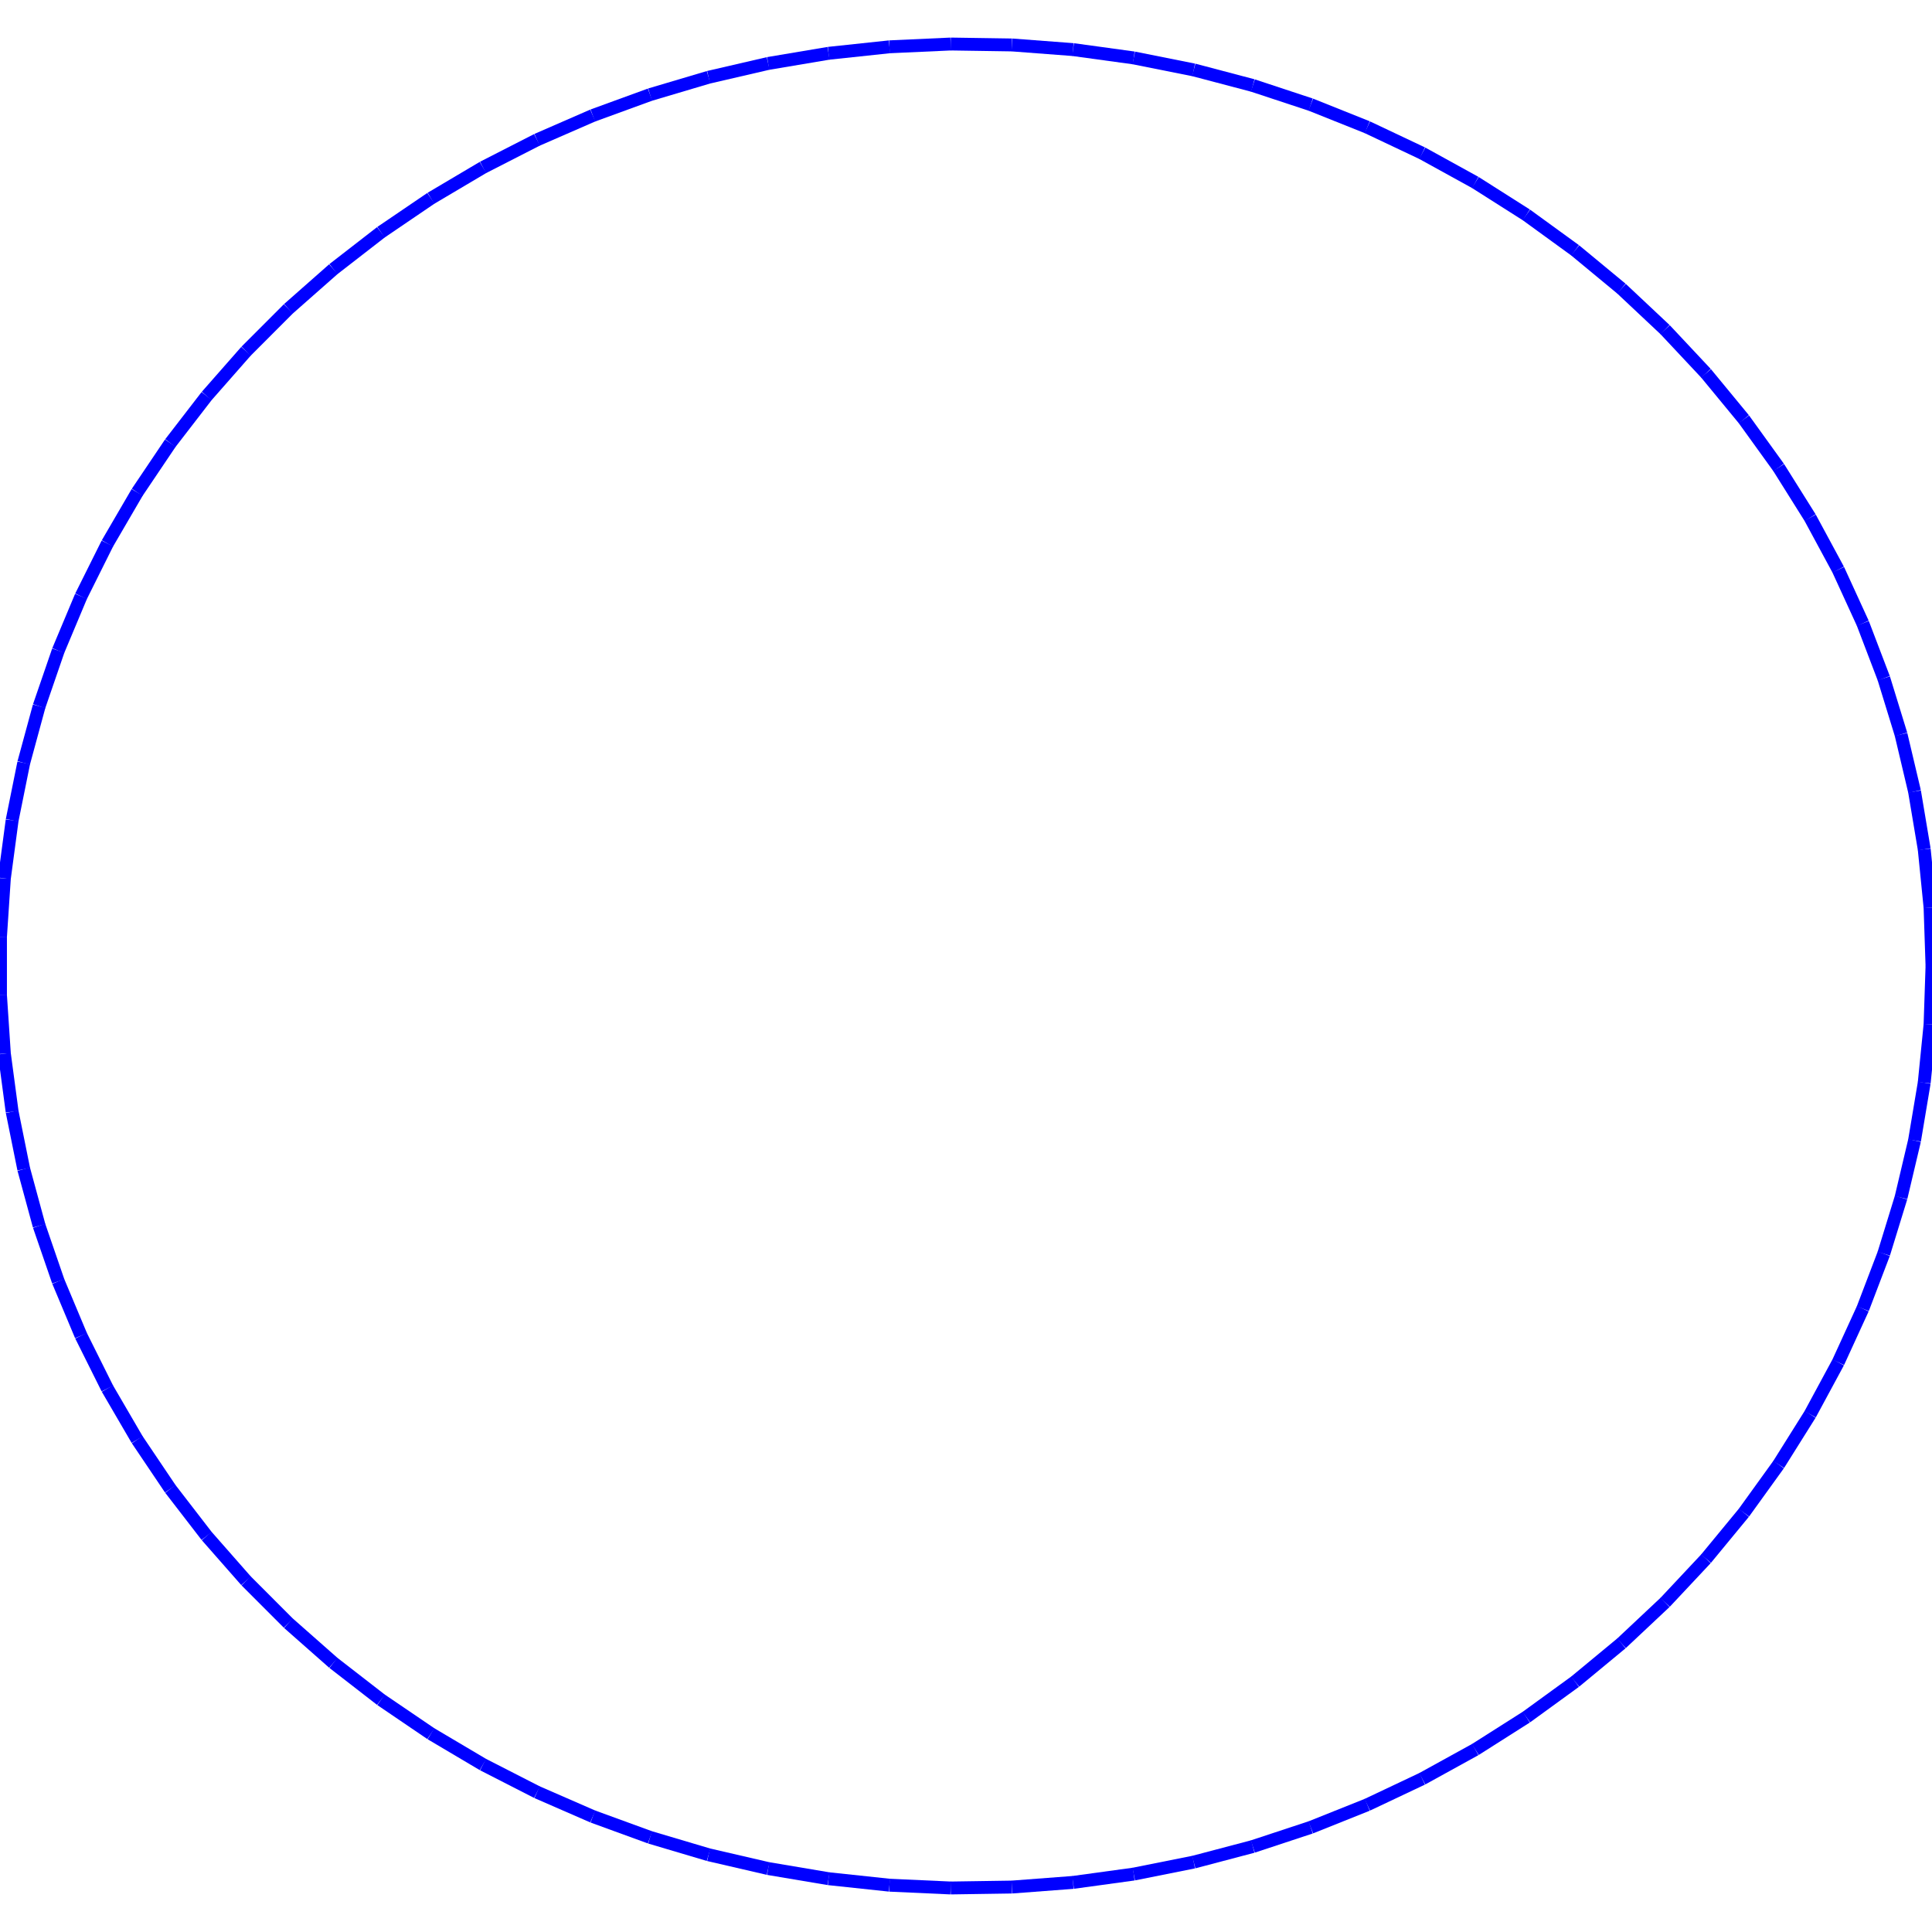 <?xml version="1.0"?>
<!DOCTYPE svg PUBLIC "-//W3C//DTD SVG 1.1//EN"
    "http://www.w3.org/Graphics/SVG/1.1/DTD/svg11.dtd">


<svg height="300" width="300" xmlns="http://www.w3.org/2000/svg" version="1.1" viewbox="0 0 300 300">
<line y1="150.0" style="stroke-width: 2" x1="300.0" x2="299.698" y2="140.919" stroke="blue"/>
<line y1="140.919" style="stroke-width: 2" x1="299.698" x2="298.793" y2="131.874" stroke="blue"/>
<line y1="131.874" style="stroke-width: 2" x1="298.793" x2="297.289" y2="122.903" stroke="blue"/>
<line y1="122.903" style="stroke-width: 2" x1="297.289" x2="295.192" y2="114.04" stroke="blue"/>
<line y1="114.04" style="stroke-width: 2" x1="295.192" x2="292.511" y2="105.322" stroke="blue"/>
<line y1="105.322" style="stroke-width: 2" x1="292.511" x2="289.255" y2="96.785" stroke="blue"/>
<line y1="96.785" style="stroke-width: 2" x1="289.255" x2="285.439" y2="88.461" stroke="blue"/>
<line y1="88.461" style="stroke-width: 2" x1="285.439" x2="281.077" y2="80.385" stroke="blue"/>
<line y1="80.385" style="stroke-width: 2" x1="281.077" x2="276.188" y2="72.59" stroke="blue"/>
<line y1="72.59" style="stroke-width: 2" x1="276.188" x2="270.791" y2="65.106" stroke="blue"/>
<line y1="65.106" style="stroke-width: 2" x1="270.791" x2="264.907" y2="57.965" stroke="blue"/>
<line y1="57.965" style="stroke-width: 2" x1="264.907" x2="258.56" y2="51.193" stroke="blue"/>
<line y1="51.193" style="stroke-width: 2" x1="258.56" x2="251.776" y2="44.82" stroke="blue"/>
<line y1="44.82" style="stroke-width: 2" x1="251.776" x2="244.583" y2="38.87" stroke="blue"/>
<line y1="38.87" style="stroke-width: 2" x1="244.583" x2="237.009" y2="33.368" stroke="blue"/>
<line y1="33.368" style="stroke-width: 2" x1="237.009" x2="229.084" y2="28.335" stroke="blue"/>
<line y1="28.335" style="stroke-width: 2" x1="229.084" x2="220.841" y2="23.792" stroke="blue"/>
<line y1="23.792" style="stroke-width: 2" x1="220.841" x2="212.312" y2="19.757" stroke="blue"/>
<line y1="19.757" style="stroke-width: 2" x1="212.312" x2="203.533" y2="16.247" stroke="blue"/>
<line y1="16.247" style="stroke-width: 2" x1="203.533" x2="194.538" y2="13.275" stroke="blue"/>
<line y1="13.275" style="stroke-width: 2" x1="194.538" x2="185.364" y2="10.854" stroke="blue"/>
<line y1="10.854" style="stroke-width: 2" x1="185.364" x2="176.047" y2="8.993" stroke="blue"/>
<line y1="8.993" style="stroke-width: 2" x1="176.047" x2="166.626" y2="7.7" stroke="blue"/>
<line y1="7.7" style="stroke-width: 2" x1="166.626" x2="157.137" y2="6.98" stroke="blue"/>
<line y1="6.98" style="stroke-width: 2" x1="157.137" x2="147.62" y2="6.836" stroke="blue"/>
<line y1="6.836" style="stroke-width: 2" x1="147.62" x2="138.113" y2="7.269" stroke="blue"/>
<line y1="7.269" style="stroke-width: 2" x1="138.113" x2="128.653" y2="8.276" stroke="blue"/>
<line y1="8.276" style="stroke-width: 2" x1="128.653" x2="119.279" y2="9.853" stroke="blue"/>
<line y1="9.853" style="stroke-width: 2" x1="119.279" x2="110.029" y2="11.995" stroke="blue"/>
<line y1="11.995" style="stroke-width: 2" x1="110.029" x2="100.94" y2="14.693" stroke="blue"/>
<line y1="14.693" style="stroke-width: 2" x1="100.94" x2="92.048" y2="17.936" stroke="blue"/>
<line y1="17.936" style="stroke-width: 2" x1="92.048" x2="83.39" y2="21.71" stroke="blue"/>
<line y1="21.71" style="stroke-width: 2" x1="83.39" x2="75.0" y2="26.001" stroke="blue"/>
<line y1="26.001" style="stroke-width: 2" x1="75.0" x2="66.912" y2="30.791" stroke="blue"/>
<line y1="30.791" style="stroke-width: 2" x1="66.912" x2="59.159" y2="36.061" stroke="blue"/>
<line y1="36.061" style="stroke-width: 2" x1="59.159" x2="51.771" y2="41.79" stroke="blue"/>
<line y1="41.79" style="stroke-width: 2" x1="51.771" x2="44.779" y2="47.955" stroke="blue"/>
<line y1="47.955" style="stroke-width: 2" x1="44.779" x2="38.21" y2="54.531" stroke="blue"/>
<line y1="54.531" style="stroke-width: 2" x1="38.21" x2="32.092" y2="61.491" stroke="blue"/>
<line y1="61.491" style="stroke-width: 2" x1="32.092" x2="26.449" y2="68.807" stroke="blue"/>
<line y1="68.807" style="stroke-width: 2" x1="26.449" x2="21.302" y2="76.451" stroke="blue"/>
<line y1="76.451" style="stroke-width: 2" x1="21.302" x2="16.675" y2="84.39" stroke="blue"/>
<line y1="84.39" style="stroke-width: 2" x1="16.675" x2="12.584" y2="92.594" stroke="blue"/>
<line y1="92.594" style="stroke-width: 2" x1="12.584" x2="9.046" y2="101.029" stroke="blue"/>
<line y1="101.029" style="stroke-width: 2" x1="9.046" x2="6.076" y2="109.661" stroke="blue"/>
<line y1="109.661" style="stroke-width: 2" x1="6.076" x2="3.686" y2="118.456" stroke="blue"/>
<line y1="118.456" style="stroke-width: 2" x1="3.686" x2="1.884" y2="127.377" stroke="blue"/>
<line y1="127.377" style="stroke-width: 2" x1="1.884" x2="0.679" y2="136.39" stroke="blue"/>
<line y1="136.39" style="stroke-width: 2" x1="0.679" x2="0.076" y2="145.457" stroke="blue"/>
<line y1="145.457" style="stroke-width: 2" x1="0.076" x2="0.076" y2="154.543" stroke="blue"/>
<line y1="154.543" style="stroke-width: 2" x1="0.076" x2="0.679" y2="163.61" stroke="blue"/>
<line y1="163.61" style="stroke-width: 2" x1="0.679" x2="1.884" y2="172.623" stroke="blue"/>
<line y1="172.623" style="stroke-width: 2" x1="1.884" x2="3.686" y2="181.544" stroke="blue"/>
<line y1="181.544" style="stroke-width: 2" x1="3.686" x2="6.076" y2="190.339" stroke="blue"/>
<line y1="190.339" style="stroke-width: 2" x1="6.076" x2="9.046" y2="198.971" stroke="blue"/>
<line y1="198.971" style="stroke-width: 2" x1="9.046" x2="12.584" y2="207.406" stroke="blue"/>
<line y1="207.406" style="stroke-width: 2" x1="12.584" x2="16.675" y2="215.61" stroke="blue"/>
<line y1="215.61" style="stroke-width: 2" x1="16.675" x2="21.302" y2="223.549" stroke="blue"/>
<line y1="223.549" style="stroke-width: 2" x1="21.302" x2="26.449" y2="231.193" stroke="blue"/>
<line y1="231.193" style="stroke-width: 2" x1="26.449" x2="32.092" y2="238.509" stroke="blue"/>
<line y1="238.509" style="stroke-width: 2" x1="32.092" x2="38.21" y2="245.469" stroke="blue"/>
<line y1="245.469" style="stroke-width: 2" x1="38.21" x2="44.779" y2="252.045" stroke="blue"/>
<line y1="252.045" style="stroke-width: 2" x1="44.779" x2="51.771" y2="258.21" stroke="blue"/>
<line y1="258.21" style="stroke-width: 2" x1="51.771" x2="59.159" y2="263.939" stroke="blue"/>
<line y1="263.939" style="stroke-width: 2" x1="59.159" x2="66.912" y2="269.209" stroke="blue"/>
<line y1="269.209" style="stroke-width: 2" x1="66.912" x2="75.0" y2="273.999" stroke="blue"/>
<line y1="273.999" style="stroke-width: 2" x1="75.0" x2="83.39" y2="278.29" stroke="blue"/>
<line y1="278.29" style="stroke-width: 2" x1="83.39" x2="92.048" y2="282.064" stroke="blue"/>
<line y1="282.064" style="stroke-width: 2" x1="92.048" x2="100.94" y2="285.307" stroke="blue"/>
<line y1="285.307" style="stroke-width: 2" x1="100.94" x2="110.029" y2="288.005" stroke="blue"/>
<line y1="288.005" style="stroke-width: 2" x1="110.029" x2="119.279" y2="290.147" stroke="blue"/>
<line y1="290.147" style="stroke-width: 2" x1="119.279" x2="128.653" y2="291.724" stroke="blue"/>
<line y1="291.724" style="stroke-width: 2" x1="128.653" x2="138.113" y2="292.731" stroke="blue"/>
<line y1="292.731" style="stroke-width: 2" x1="138.113" x2="147.62" y2="293.164" stroke="blue"/>
<line y1="293.164" style="stroke-width: 2" x1="147.62" x2="157.137" y2="293.02" stroke="blue"/>
<line y1="293.02" style="stroke-width: 2" x1="157.137" x2="166.626" y2="292.3" stroke="blue"/>
<line y1="292.3" style="stroke-width: 2" x1="166.626" x2="176.047" y2="291.007" stroke="blue"/>
<line y1="291.007" style="stroke-width: 2" x1="176.047" x2="185.364" y2="289.146" stroke="blue"/>
<line y1="289.146" style="stroke-width: 2" x1="185.364" x2="194.538" y2="286.725" stroke="blue"/>
<line y1="286.725" style="stroke-width: 2" x1="194.538" x2="203.533" y2="283.753" stroke="blue"/>
<line y1="283.753" style="stroke-width: 2" x1="203.533" x2="212.312" y2="280.243" stroke="blue"/>
<line y1="280.243" style="stroke-width: 2" x1="212.312" x2="220.841" y2="276.208" stroke="blue"/>
<line y1="276.208" style="stroke-width: 2" x1="220.841" x2="229.084" y2="271.665" stroke="blue"/>
<line y1="271.665" style="stroke-width: 2" x1="229.084" x2="237.009" y2="266.632" stroke="blue"/>
<line y1="266.632" style="stroke-width: 2" x1="237.009" x2="244.583" y2="261.13" stroke="blue"/>
<line y1="261.13" style="stroke-width: 2" x1="244.583" x2="251.776" y2="255.18" stroke="blue"/>
<line y1="255.18" style="stroke-width: 2" x1="251.776" x2="258.56" y2="248.807" stroke="blue"/>
<line y1="248.807" style="stroke-width: 2" x1="258.56" x2="264.907" y2="242.035" stroke="blue"/>
<line y1="242.035" style="stroke-width: 2" x1="264.907" x2="270.791" y2="234.894" stroke="blue"/>
<line y1="234.894" style="stroke-width: 2" x1="270.791" x2="276.188" y2="227.41" stroke="blue"/>
<line y1="227.41" style="stroke-width: 2" x1="276.188" x2="281.077" y2="219.615" stroke="blue"/>
<line y1="219.615" style="stroke-width: 2" x1="281.077" x2="285.439" y2="211.539" stroke="blue"/>
<line y1="211.539" style="stroke-width: 2" x1="285.439" x2="289.255" y2="203.215" stroke="blue"/>
<line y1="203.215" style="stroke-width: 2" x1="289.255" x2="292.511" y2="194.678" stroke="blue"/>
<line y1="194.678" style="stroke-width: 2" x1="292.511" x2="295.192" y2="185.96" stroke="blue"/>
<line y1="185.96" style="stroke-width: 2" x1="295.192" x2="297.289" y2="177.097" stroke="blue"/>
<line y1="177.097" style="stroke-width: 2" x1="297.289" x2="298.793" y2="168.126" stroke="blue"/>
<line y1="168.126" style="stroke-width: 2" x1="298.793" x2="299.698" y2="159.081" stroke="blue"/>
<line y1="159.081" style="stroke-width: 2" x1="299.698" x2="300.0" y2="150.0" stroke="blue"/>
</svg>
